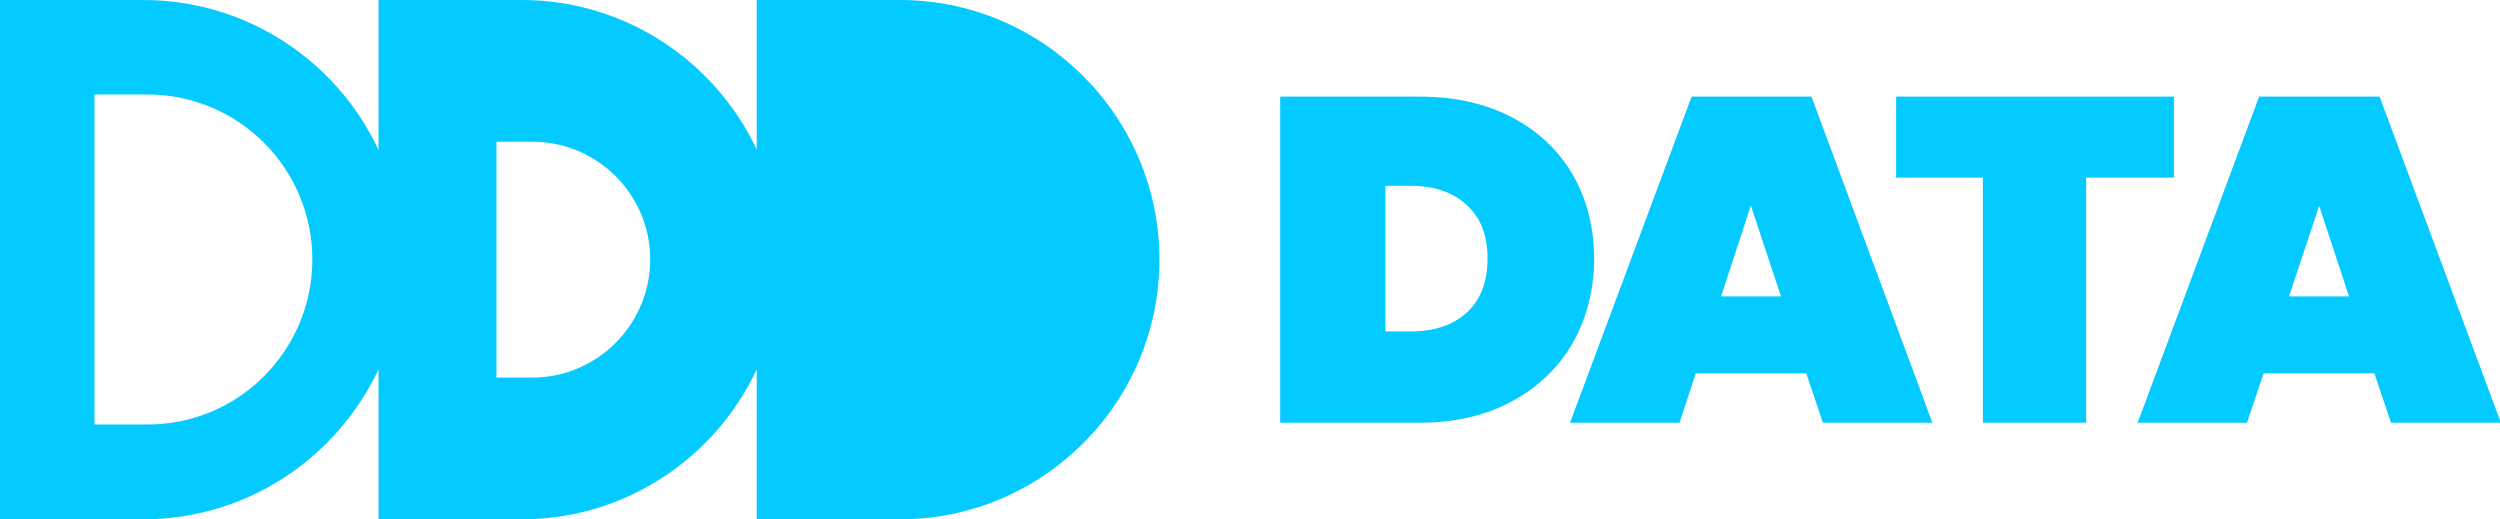 <svg width="207" height="43" viewBox="0 0 207 43" fill="none" xmlns="http://www.w3.org/2000/svg">
<path fill-rule="evenodd" clip-rule="evenodd" d="M132 21.416C131.981 23.99 131.392 26.31 130.234 28.377C129.056 30.425 127.377 32.041 125.196 33.224C123.015 34.408 120.467 35 117.552 35H106V8H117.552C120.467 8 123.015 8.573 125.196 9.719C127.377 10.865 129.056 12.453 130.234 14.482C131.392 16.512 131.981 18.823 132 21.416ZM123.169 21.416C123.169 19.48 122.59 17.996 121.432 16.962C120.293 15.91 118.739 15.384 116.771 15.384H114.715V27.447H116.771C118.739 27.447 120.293 26.93 121.432 25.897C122.59 24.845 123.169 23.351 123.169 21.416Z" fill="#03CAFF"/>
<path fill-rule="evenodd" clip-rule="evenodd" d="M160 35H150.937L149.56 30.913H140.411L139.063 35H130L140.067 8H149.99L160 35ZM147.467 24.544L144.971 17.019L142.505 24.544H147.467Z" fill="#03CAFF"/>
<path d="M180 8V14.708H172.732V35H164.182V14.708H157V8H180Z" fill="#03CAFF"/>
<path fill-rule="evenodd" clip-rule="evenodd" d="M197.977 35L196.598 30.913H187.431L186.052 35H177L187.057 8H197.029L207 34.803V35H197.977ZM194.5 24.544L192.029 17.047L189.529 24.544H194.5Z" fill="#03CAFF"/>
<path fill-rule="evenodd" clip-rule="evenodd" d="M96 21.5C96 33.349 86.352 43 74.505 43H62.658V30.58C59.233 37.918 51.782 43 43.19 43H31.343V30.58C27.889 37.918 20.467 43 11.847 43H0V0H11.847C20.467 0 27.918 5.082 31.343 12.42V0H43.19C51.782 0 59.233 5.082 62.658 12.392V0H74.505C86.352 0 96 9.651 96 21.5ZM25.863 21.5C25.863 13.934 19.754 7.823 12.189 7.823H7.822V35.148H12.189C15.986 35.148 19.383 33.635 21.866 31.151C24.321 28.667 25.863 25.269 25.863 21.5ZM53.838 21.5C53.838 16.104 49.47 11.735 44.075 11.735H41.106V31.265H44.075C46.758 31.265 49.213 30.151 50.955 28.41C52.724 26.639 53.838 24.184 53.838 21.5Z" fill="#03CAFF"/>
</svg>
